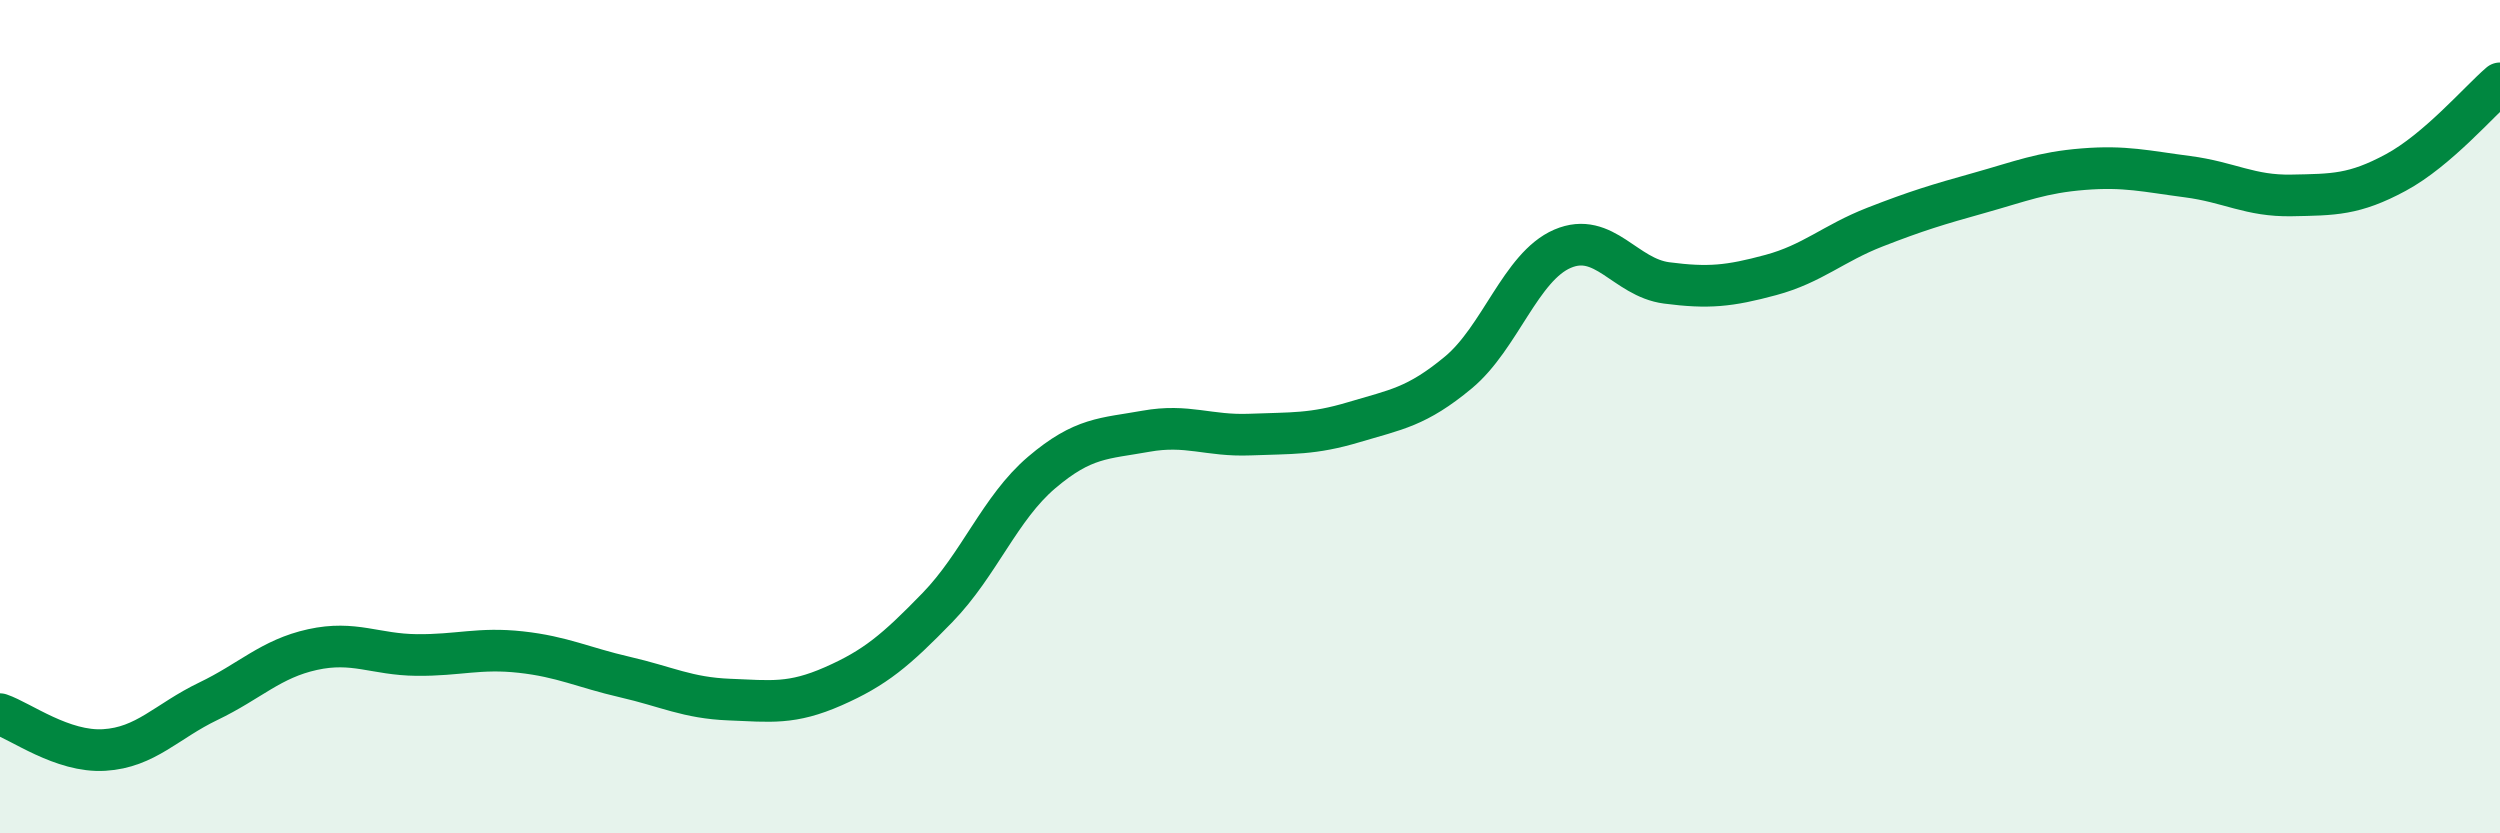 
    <svg width="60" height="20" viewBox="0 0 60 20" xmlns="http://www.w3.org/2000/svg">
      <path
        d="M 0,17.14 C 0.5,17.31 1.5,18.06 2.5,18 C 3.5,17.94 4,17.31 5,16.83 C 6,16.35 6.5,15.81 7.5,15.59 C 8.5,15.37 9,15.71 10,15.72 C 11,15.73 11.5,15.54 12.5,15.65 C 13.5,15.76 14,16.02 15,16.25 C 16,16.48 16.5,16.75 17.5,16.79 C 18.5,16.83 19,16.91 20,16.47 C 21,16.03 21.5,15.61 22.5,14.58 C 23.5,13.55 24,12.19 25,11.34 C 26,10.49 26.5,10.53 27.5,10.35 C 28.5,10.17 29,10.47 30,10.43 C 31,10.39 31.5,10.43 32.5,10.13 C 33.5,9.83 34,9.77 35,8.94 C 36,8.11 36.5,6.4 37.5,5.97 C 38.5,5.54 39,6.66 40,6.79 C 41,6.92 41.5,6.87 42.5,6.6 C 43.5,6.33 44,5.84 45,5.45 C 46,5.06 46.5,4.91 47.5,4.63 C 48.5,4.35 49,4.14 50,4.06 C 51,3.98 51.5,4.11 52.5,4.24 C 53.5,4.37 54,4.71 55,4.69 C 56,4.67 56.5,4.68 57.5,4.14 C 58.5,3.6 59.5,2.43 60,2L60 20L0 20Z"
        fill="#008740"
        opacity="0.1"
        stroke-linecap="round"
        stroke-linejoin="round"
      />
      <path
        d="M 0,17.14 C 0.5,17.31 1.5,18.06 2.5,18 C 3.5,17.94 4,17.31 5,16.83 C 6,16.35 6.5,15.81 7.5,15.59 C 8.5,15.37 9,15.71 10,15.72 C 11,15.73 11.5,15.54 12.5,15.65 C 13.5,15.76 14,16.02 15,16.25 C 16,16.48 16.5,16.75 17.5,16.79 C 18.5,16.83 19,16.91 20,16.47 C 21,16.03 21.5,15.61 22.5,14.58 C 23.5,13.55 24,12.19 25,11.34 C 26,10.49 26.5,10.53 27.5,10.35 C 28.5,10.17 29,10.47 30,10.43 C 31,10.39 31.5,10.43 32.5,10.13 C 33.5,9.83 34,9.77 35,8.94 C 36,8.11 36.5,6.4 37.5,5.97 C 38.5,5.54 39,6.66 40,6.79 C 41,6.92 41.5,6.87 42.5,6.6 C 43.5,6.33 44,5.84 45,5.45 C 46,5.06 46.5,4.91 47.5,4.63 C 48.5,4.35 49,4.14 50,4.06 C 51,3.98 51.5,4.11 52.5,4.24 C 53.5,4.37 54,4.71 55,4.69 C 56,4.67 56.5,4.68 57.5,4.14 C 58.5,3.6 59.5,2.43 60,2"
        stroke="#008740"
        stroke-width="1"
        fill="none"
        stroke-linecap="round"
        stroke-linejoin="round"
      />
    </svg>
  